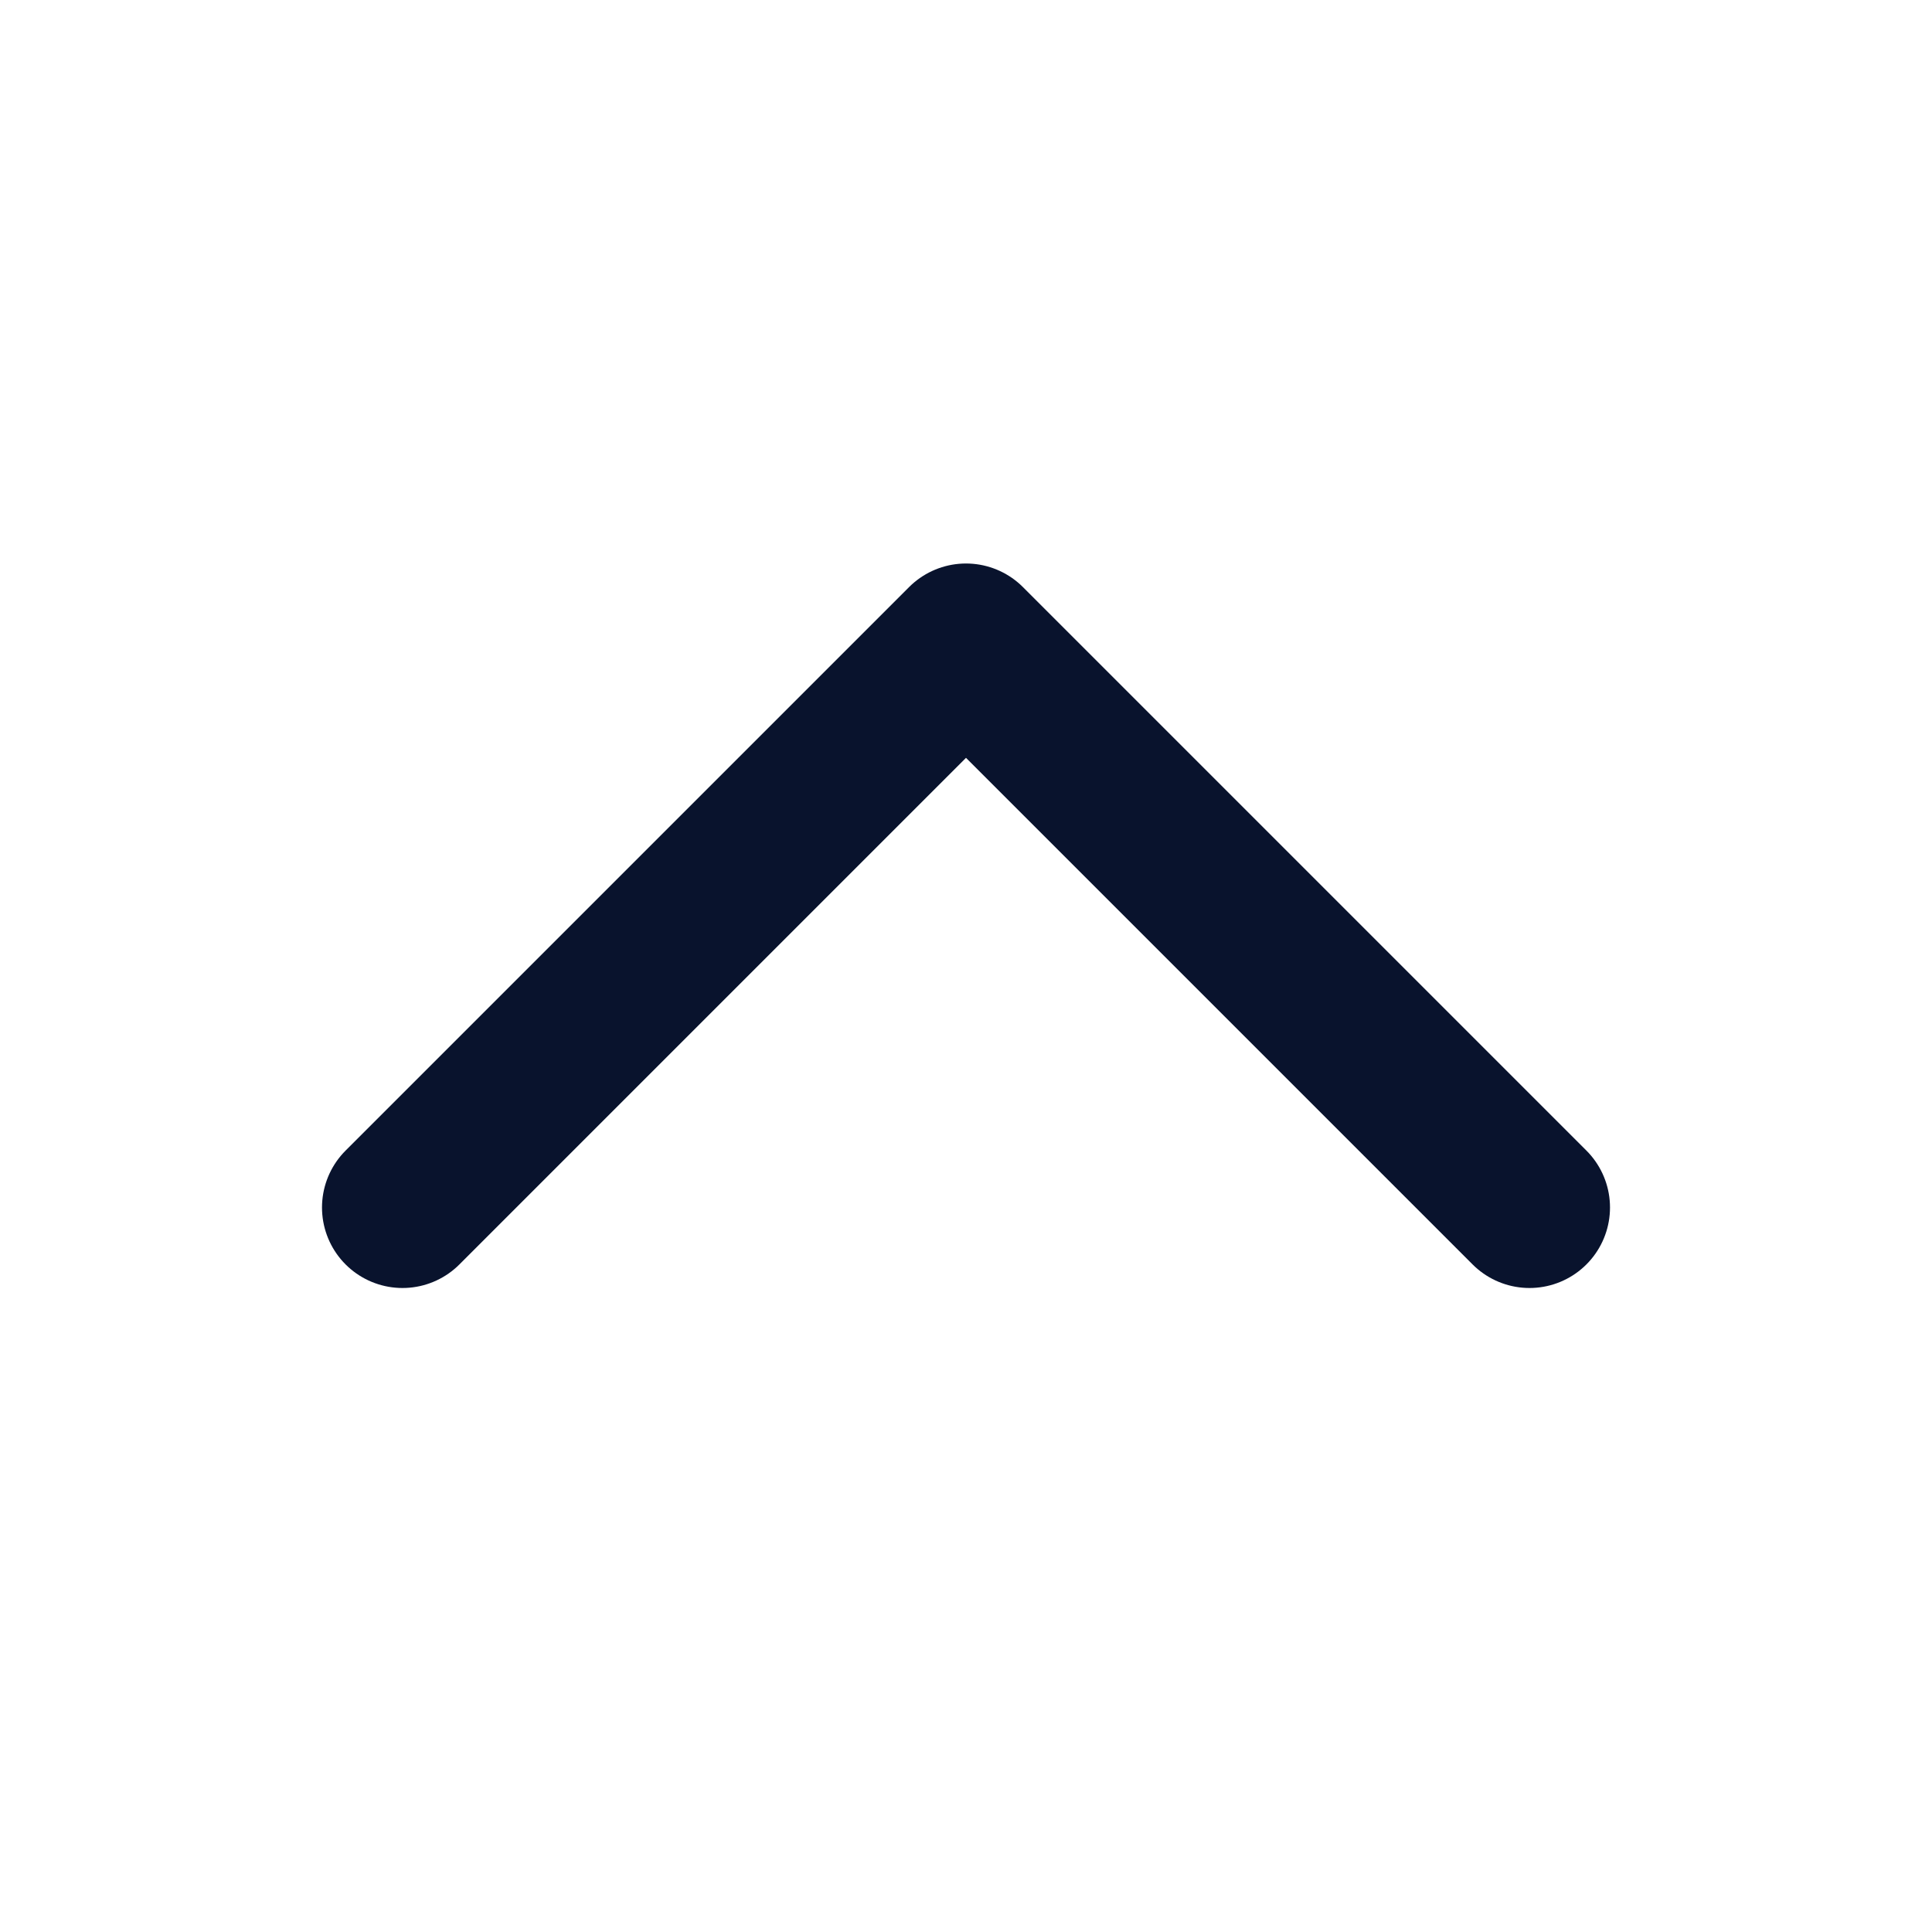 <svg width="24" height="24" viewBox="0 0 24 24" fill="none" xmlns="http://www.w3.org/2000/svg">
<path d="M5 15L12 8L19 15" stroke="#09132D" stroke-width="2" stroke-linecap="round" stroke-linejoin="round"/>
</svg>

